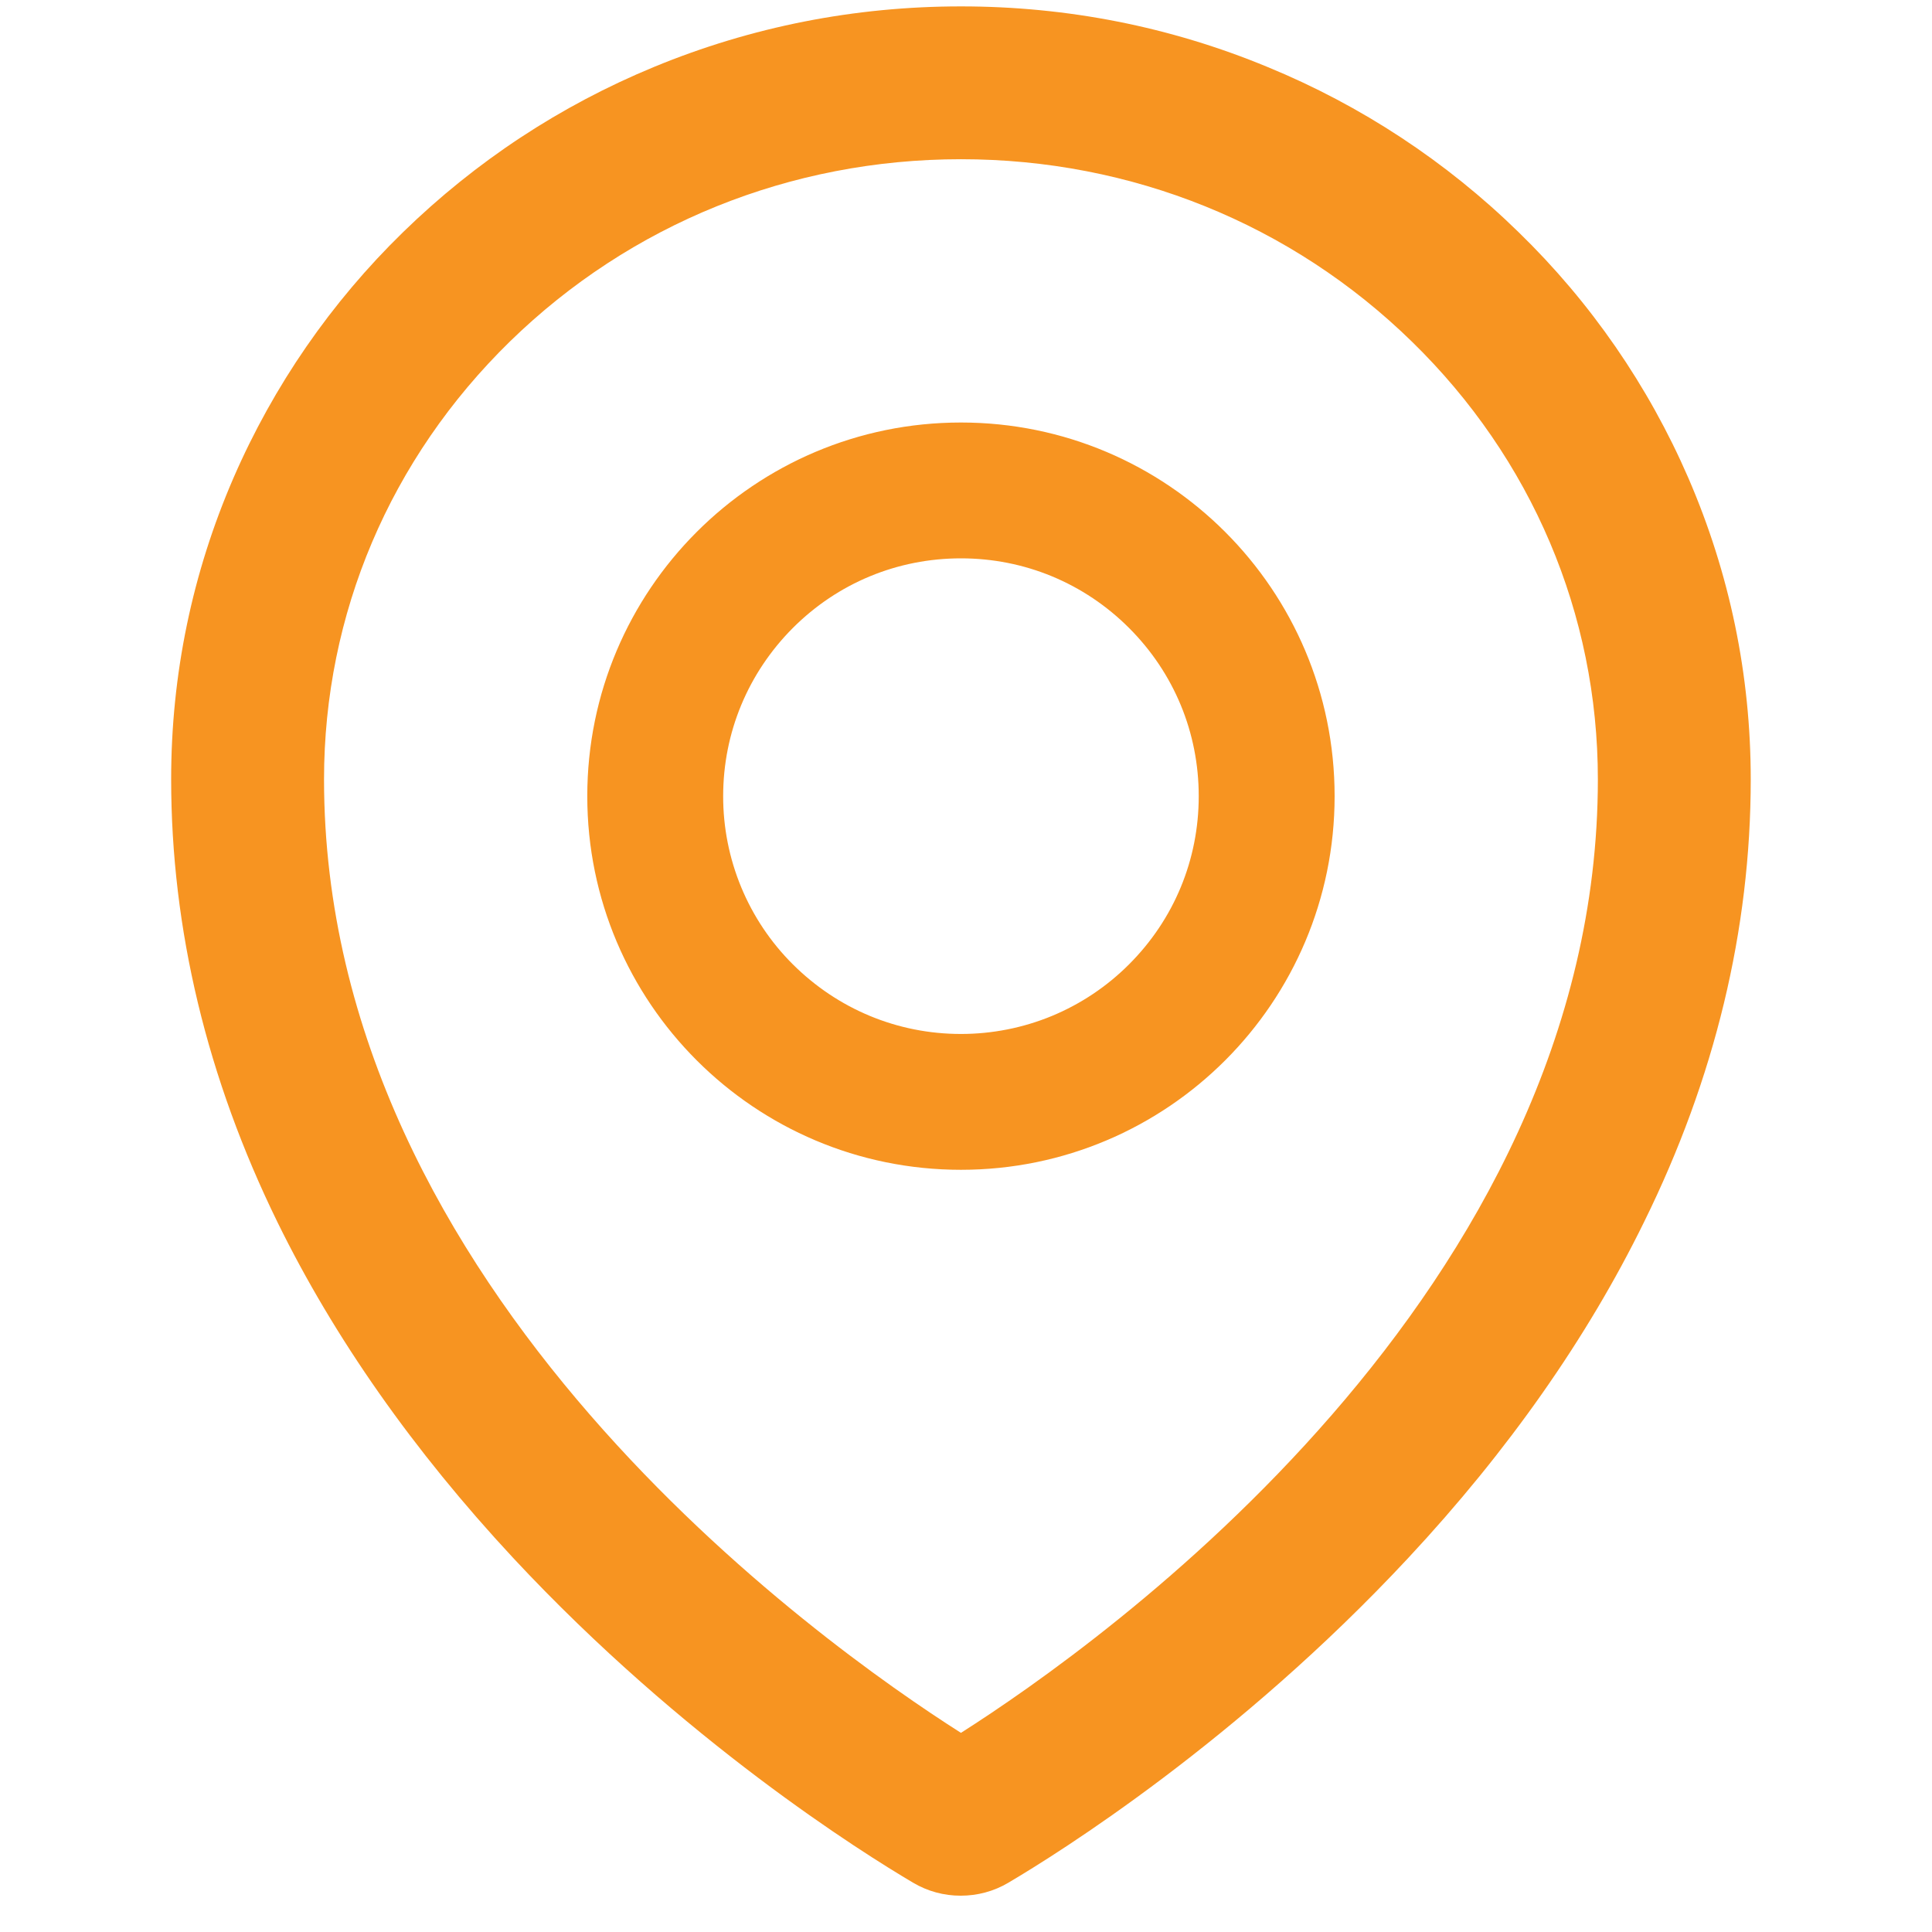 <?xml version="1.0" encoding="UTF-8"?>
<svg xmlns="http://www.w3.org/2000/svg" width="39" height="39" viewBox="0 0 39 39" fill="none">
  <g clip-path="url(#clip0_42_420)">
    <path d="M34.081 9.647C33.274 7.787 32.111 6.102 30.657 4.689C29.198 3.262 27.478 2.13 25.591 1.354C23.628 0.54 21.545 0.129 19.398 0.129C17.251 0.129 15.168 0.54 13.205 1.35C11.306 2.134 9.605 3.257 8.139 4.684C6.686 6.099 5.523 7.783 4.715 9.643C3.879 11.572 3.455 13.62 3.455 15.729C3.455 18.754 4.179 21.767 5.602 24.673C6.747 27.009 8.345 29.284 10.359 31.449C13.801 35.143 17.409 37.401 18.434 38.006C18.724 38.178 19.056 38.268 19.394 38.267C19.728 38.267 20.058 38.181 20.354 38.006C21.378 37.401 24.986 35.143 28.428 31.449C30.442 29.289 32.041 27.009 33.185 24.673C34.617 21.771 35.341 18.763 35.341 15.733C35.341 13.624 34.916 11.576 34.081 9.647ZM19.398 34.98C16.574 33.184 6.541 26.074 6.541 15.733C6.541 12.394 7.874 9.257 10.295 6.892C12.725 4.522 15.957 3.214 19.398 3.214C22.839 3.214 26.071 4.522 28.501 6.896C30.922 9.257 32.255 12.394 32.255 15.733C32.255 26.074 22.222 33.184 19.398 34.98ZM19.398 8.529C15.232 8.529 11.855 11.906 11.855 16.072C11.855 20.237 15.232 23.614 19.398 23.614C23.564 23.614 26.941 20.237 26.941 16.072C26.941 11.906 23.564 8.529 19.398 8.529ZM22.792 19.466C22.347 19.912 21.818 20.266 21.235 20.508C20.653 20.749 20.028 20.872 19.398 20.872C18.116 20.872 16.912 20.37 16.004 19.466C15.557 19.021 15.203 18.491 14.962 17.909C14.721 17.326 14.597 16.702 14.598 16.072C14.598 14.79 15.099 13.586 16.004 12.677C16.912 11.769 18.116 11.271 19.398 11.271C20.679 11.271 21.884 11.769 22.792 12.677C23.701 13.586 24.198 14.79 24.198 16.072C24.198 17.353 23.701 18.557 22.792 19.466Z" fill="#F79421"></path>
  </g>
  <defs>
    <clipPath id="clip0_42_420">
      <rect width="38.4" height="38.4" fill="white" transform="translate(0.2)"></rect>
    </clipPath>
  </defs>
</svg>
